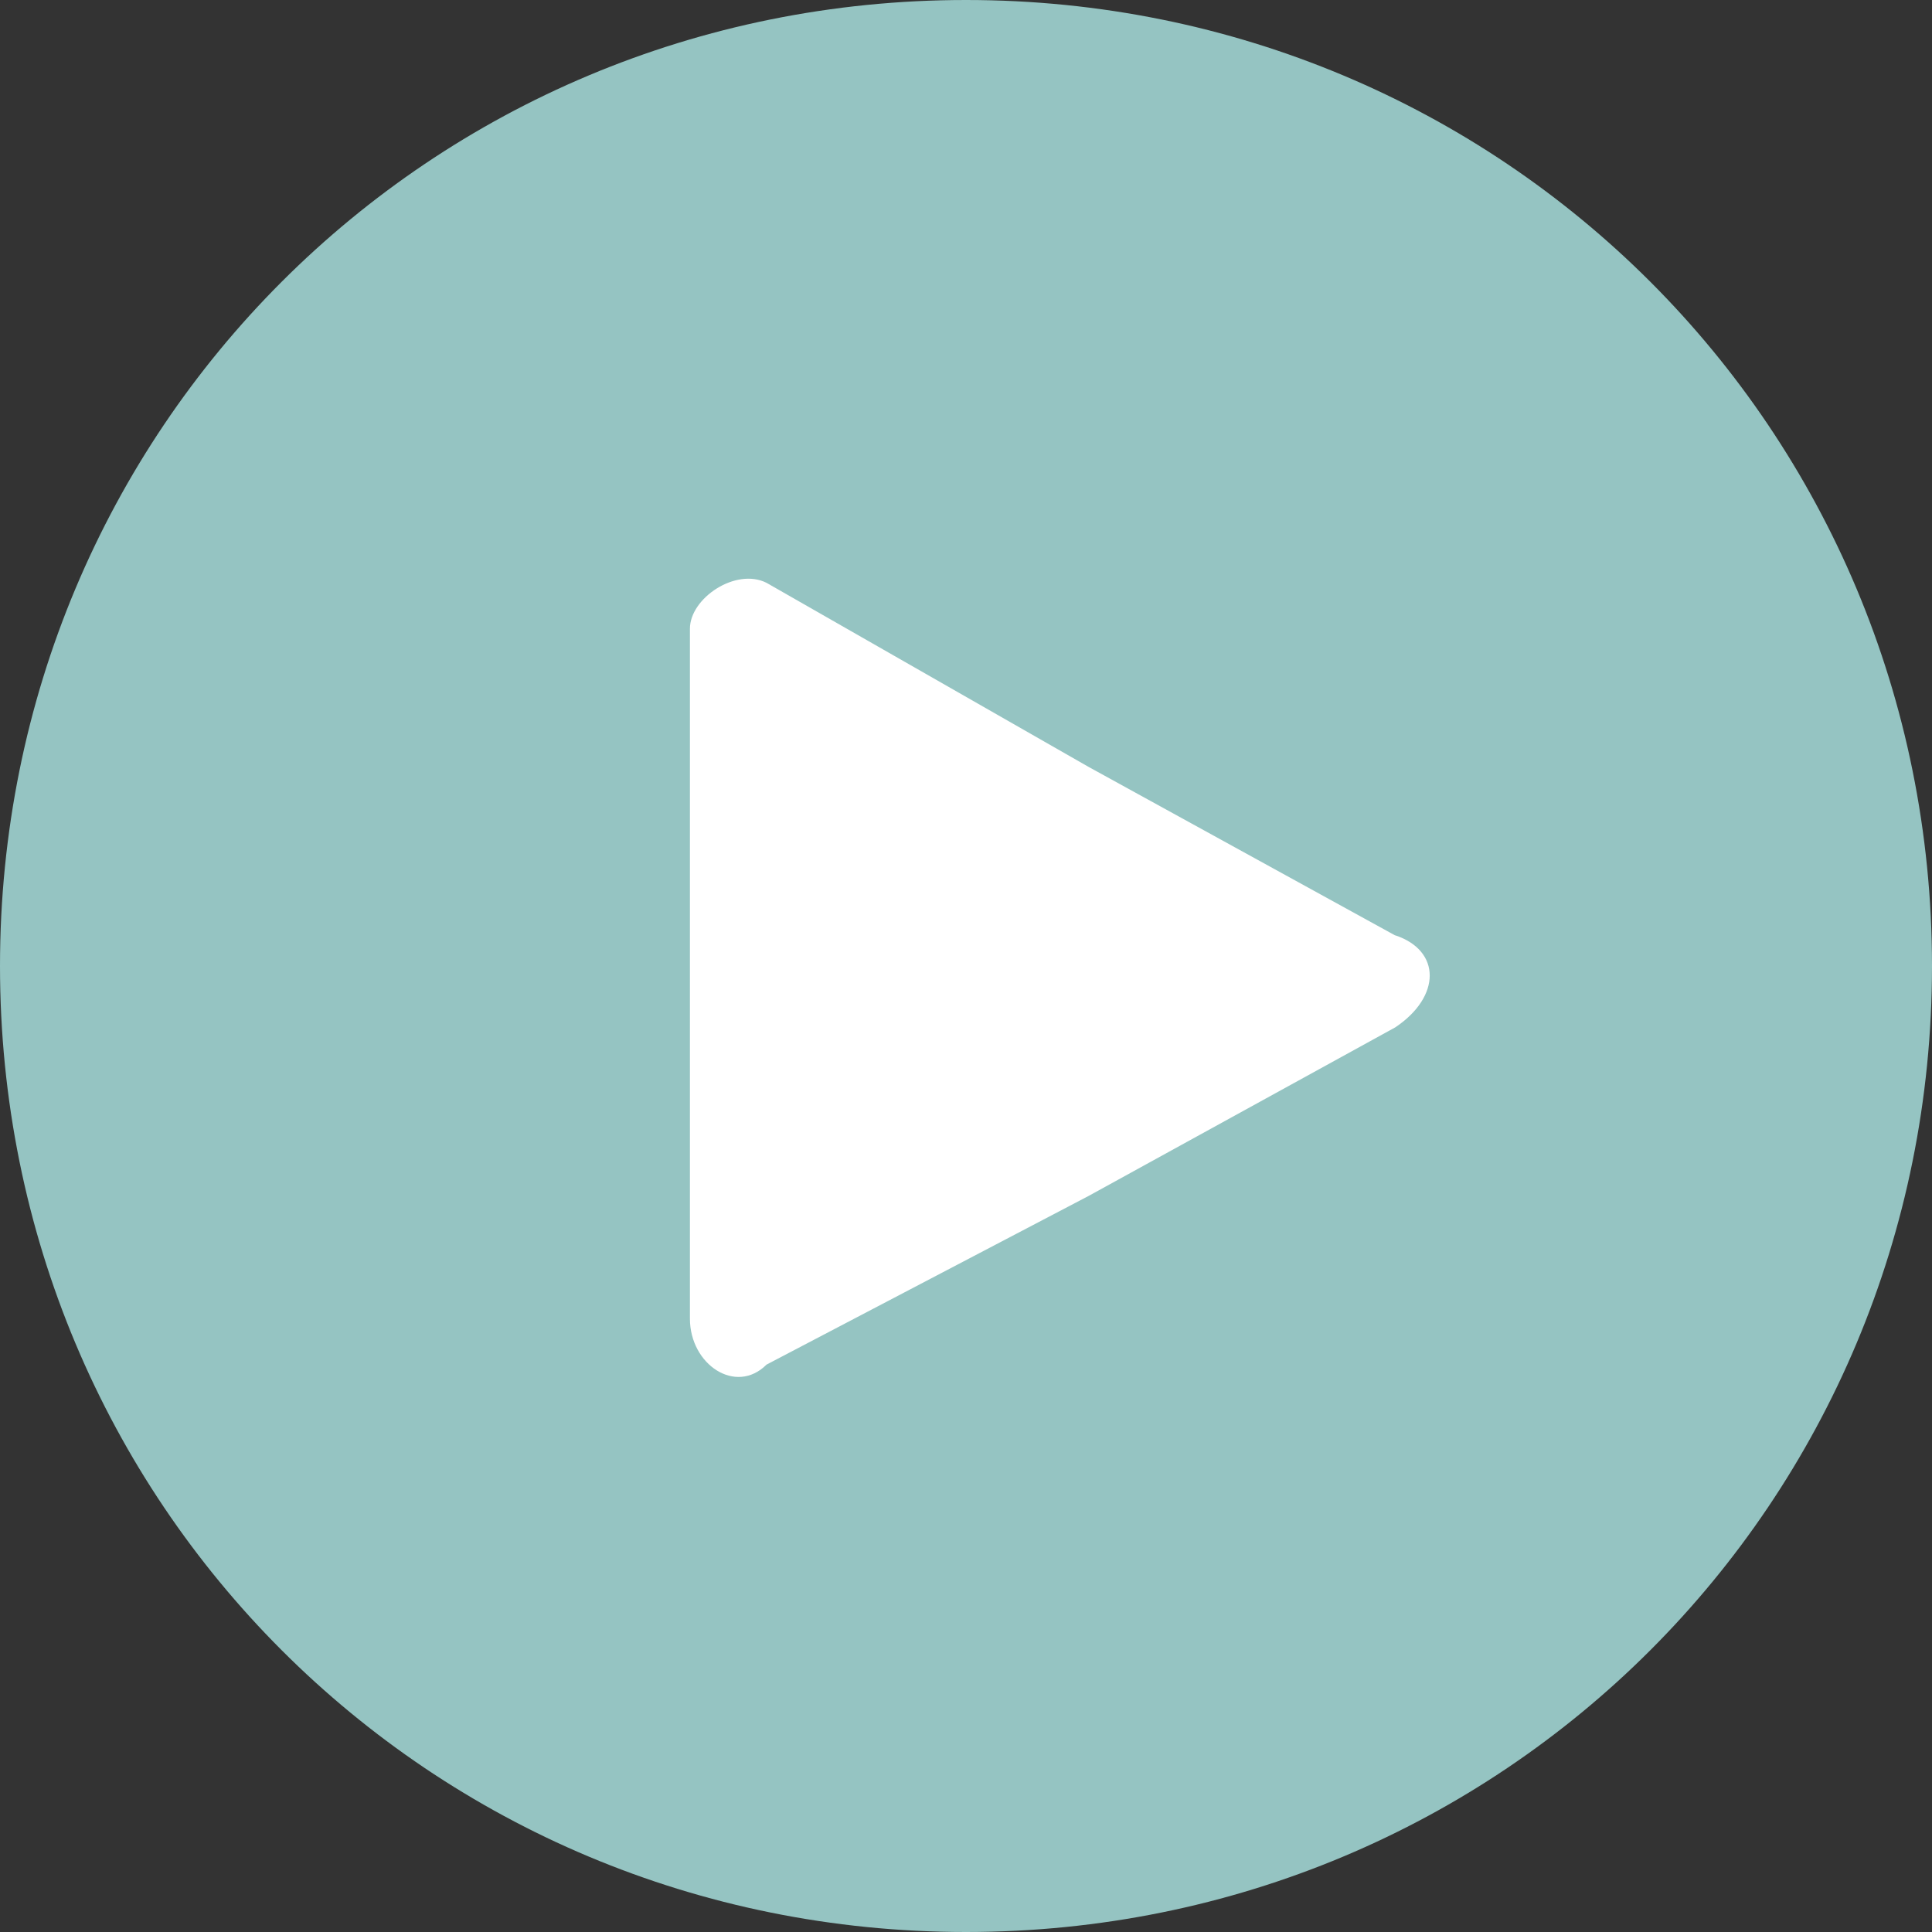 <?xml version="1.0" encoding="UTF-8"?> <svg xmlns="http://www.w3.org/2000/svg" id="a" viewBox="0 0 114 114"><rect x="0" y="0" width="114" height="114" fill="#333333" stroke="none"/> <defs> <style>.c{fill:#fff;}.d{fill:#95c4c2;fill-rule:evenodd;}</style> </defs> <g id="b"> <path class="d" d="M57,0c31.67,0,57,25.33,57,57s-25.33,57-57,57S0,88.67,0,57,25.33,0,57,0Z"></path> <path class="c" d="M82.33,55.19c2.71,.9,2.71,3.62,0,5.43l-18.1,9.95-19,9.95c-1.81,1.81-4.52,0-4.52-2.71V37.1c0-1.81,2.71-3.62,4.52-2.71l19,10.86,18.1,9.95Z"></path> </g> </svg> 